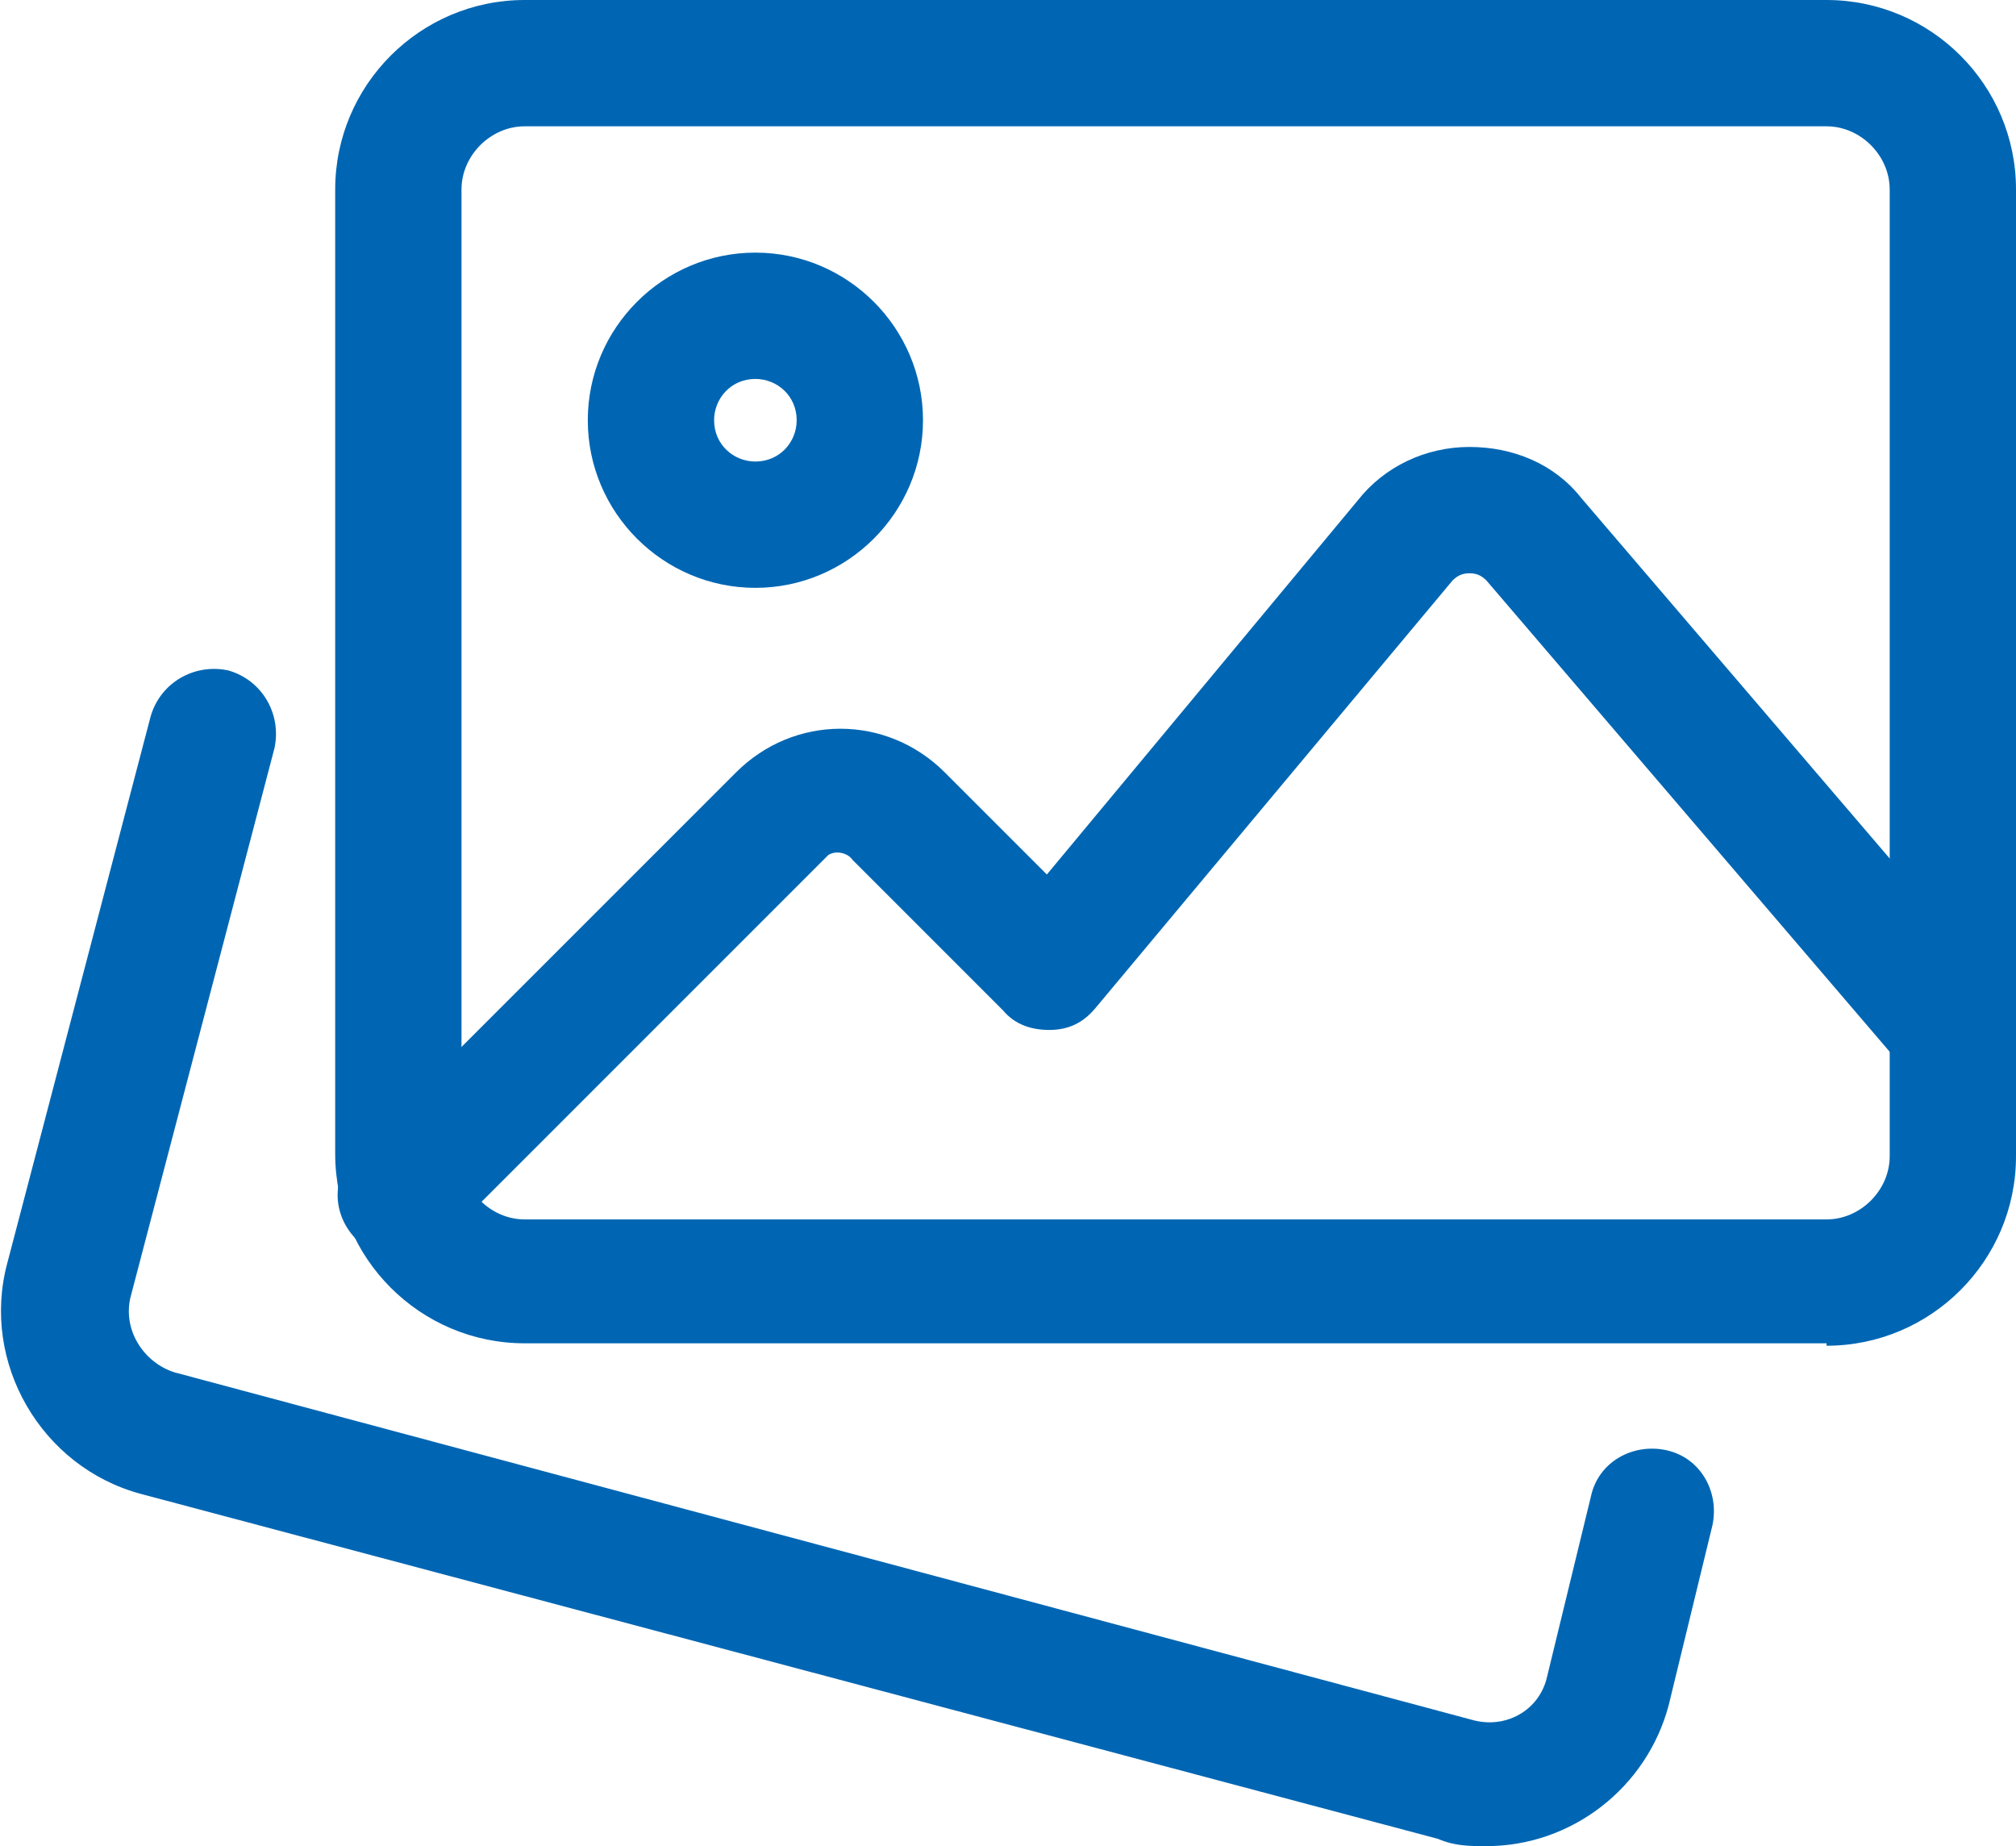 <?xml version="1.0" encoding="UTF-8"?>
<svg xmlns="http://www.w3.org/2000/svg" version="1.1" viewBox="0 0 83 76">
  <defs>
    <style>
      .cls-1 {
        fill: #0066b3;
      }
    </style>
  </defs>
  <!-- Generator: Adobe Illustrator 28.6.0, SVG Export Plug-In . SVG Version: 1.2.0 Build 709)  -->
  <g>
    <g id="Layer_1">
      <g id="image">
        <path id="Path_19" class="cls-1" d="M61.2,76c-.7,0-1.3,0-2-.3L5.8,61.5c-4.1-1.1-6.6-5.4-5.5-9.5l5.9-22.5c.4-1.4,1.8-2.2,3.2-1.9,1.4.4,2.2,1.8,1.9,3.2l-5.9,22.5c-.4,1.4.5,2.8,1.8,3.2l53.4,14.3c1.4.4,2.8-.4,3.1-1.8l1.8-7.4c.3-1.4,1.7-2.2,3.1-1.9,1.4.3,2.2,1.7,1.9,3.1h0l-1.8,7.4c-.9,3.4-4,5.8-7.5,5.8Z"/>
        <path id="Path_20" class="cls-1" d="M75.2,55.3H21.6c-4.3,0-7.8-3.5-7.8-7.8V7.8C13.8,3.5,17.3,0,21.6,0h53.6c4.3,0,7.8,3.5,7.8,7.8v39.8c0,4.3-3.5,7.8-7.8,7.8ZM21.6,5.2c-1.4,0-2.6,1.2-2.6,2.6h0v39.8c0,1.4,1.2,2.6,2.6,2.6h53.6c1.4,0,2.6-1.2,2.6-2.6h0V7.8c0-1.4-1.2-2.6-2.6-2.6H21.6Z"/>
        <path id="Path_21" class="cls-1" d="M31.1,24.2c-3.8,0-6.9-3.1-6.9-6.9,0-3.8,3.1-6.9,6.9-6.9,3.8,0,6.9,3.1,6.9,6.9h0c0,3.8-3.1,6.9-6.9,6.9ZM31.1,15.6c-1,0-1.7.8-1.7,1.7,0,1,.8,1.7,1.7,1.7,1,0,1.7-.8,1.7-1.7h0c0-1-.8-1.7-1.7-1.7Z"/>
        <path id="Path_22" class="cls-1" d="M16.5,51.8c-1.4,0-2.6-1.2-2.6-2.6,0-.7.3-1.3.8-1.8l15.6-15.6c2.4-2.4,6.2-2.4,8.6,0l4.2,4.2,12.8-15.4c1.1-1.4,2.8-2.2,4.6-2.2,1.8,0,3.5.7,4.6,2.1l17.2,20.1c.9,1.1.8,2.7-.3,3.7-1.1.9-2.7.8-3.6-.3l-17.2-20.1c-.2-.2-.4-.3-.7-.3-.3,0-.5.1-.7.3l-14.7,17.6c-.5.6-1.1.9-1.9.9-.7,0-1.4-.2-1.9-.8l-6.2-6.2c-.2-.3-.7-.4-1-.2,0,0-.1.1-.2.2l-15.6,15.6c-.5.5-1.1.8-1.8.8Z"/>
      </g>
    </g>
  </g>
</svg>